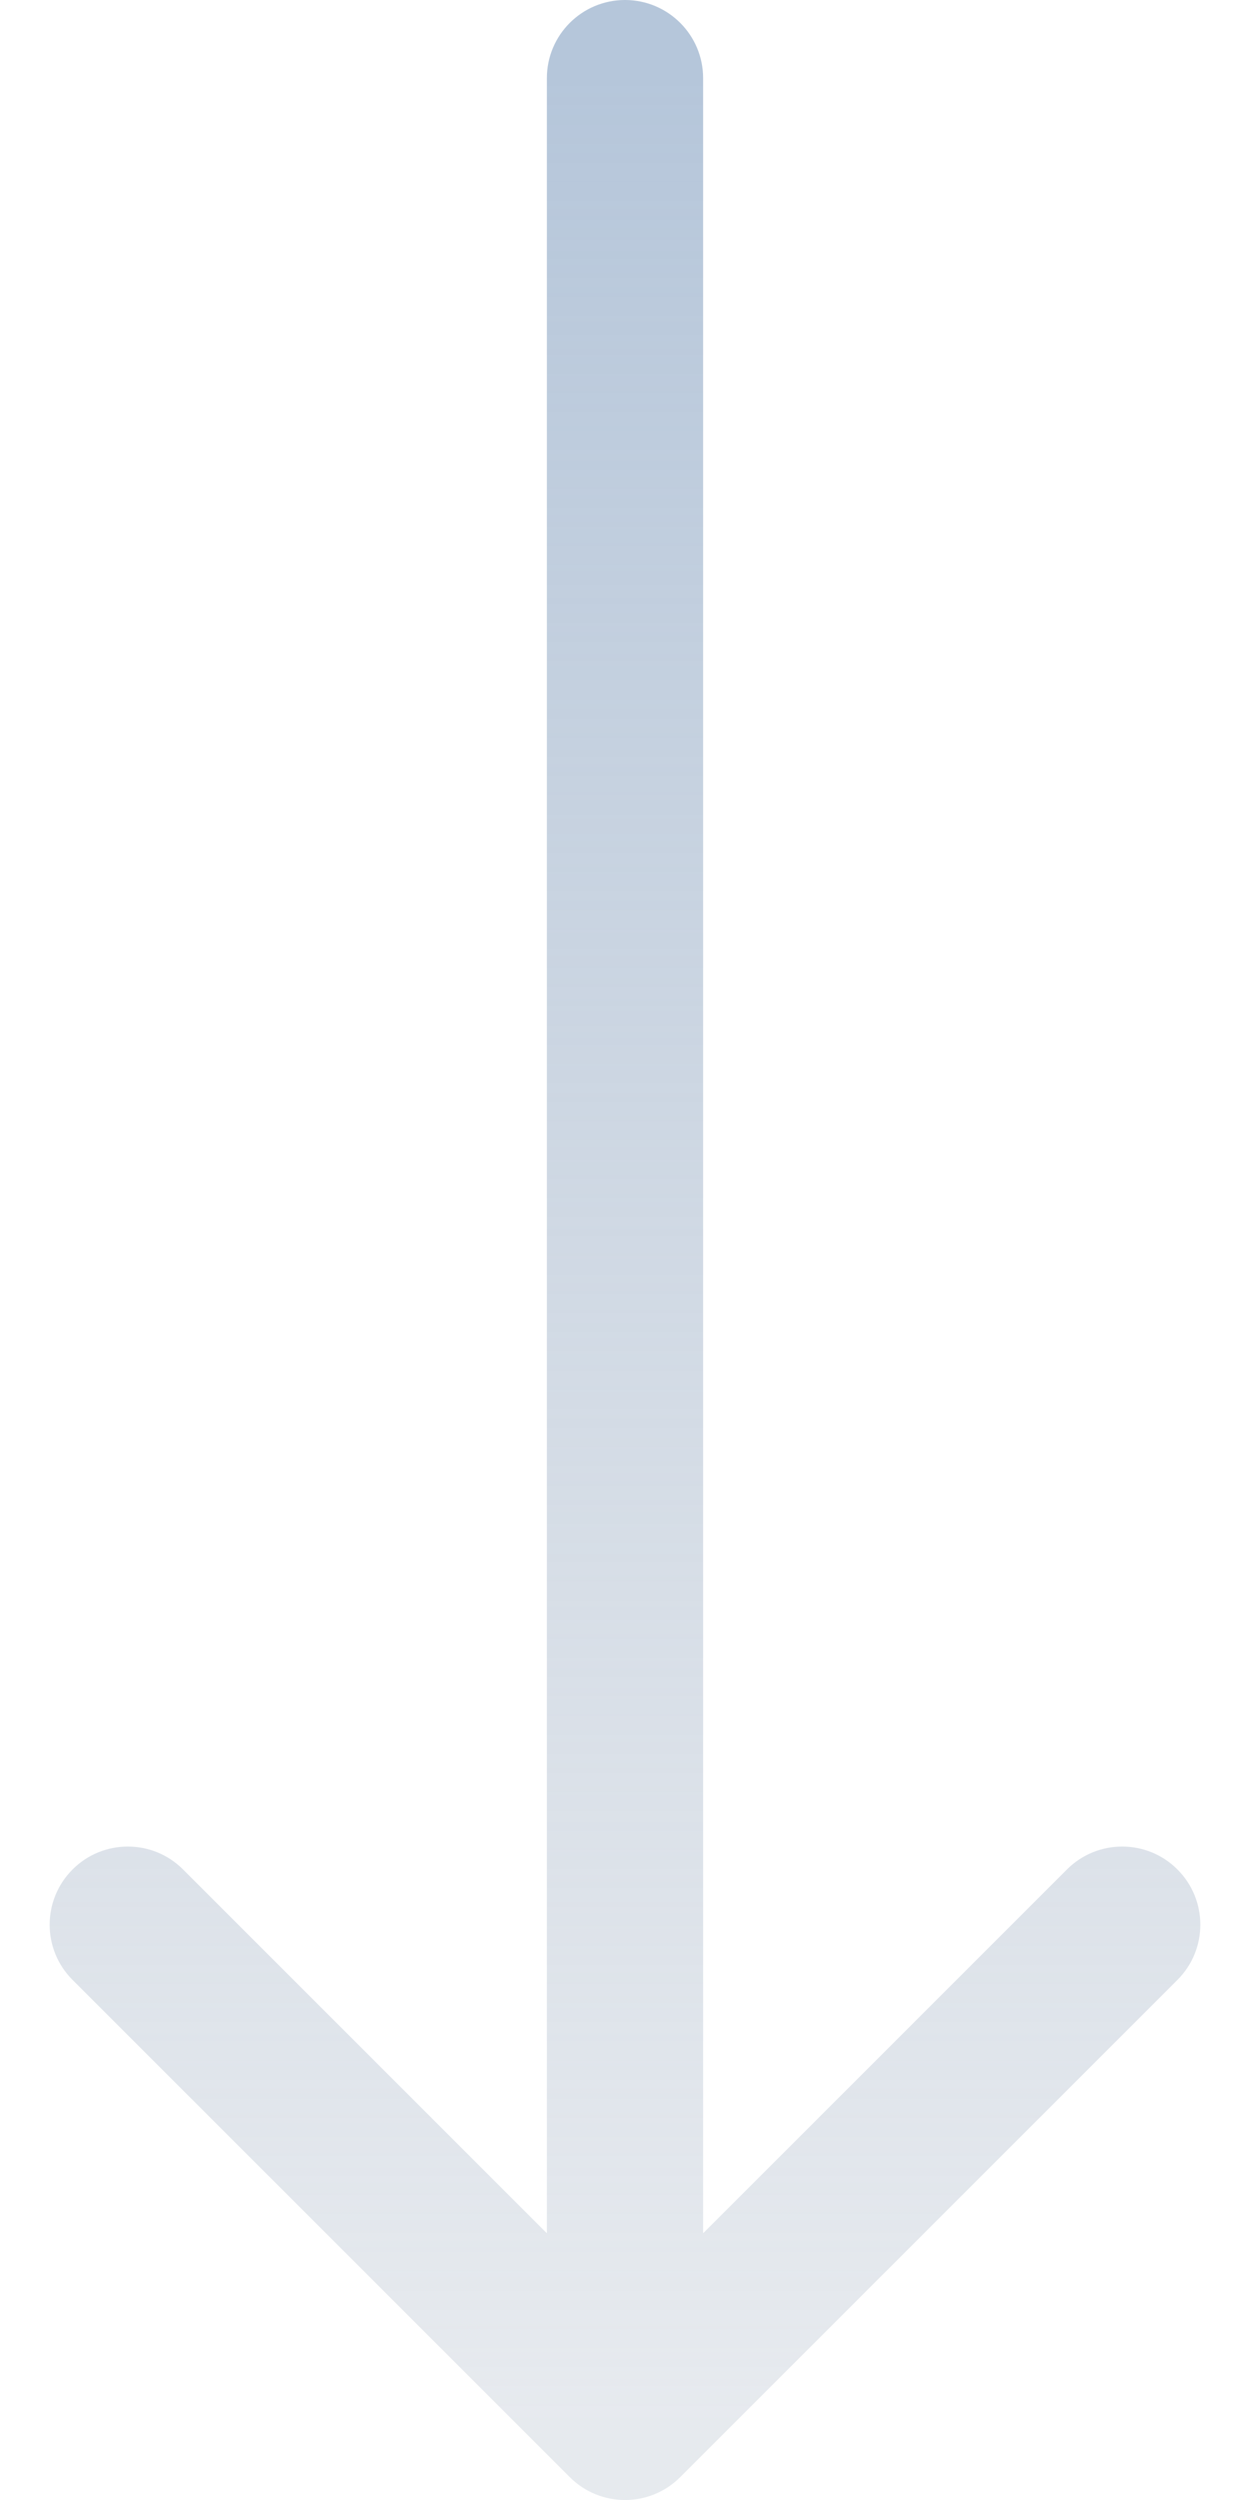 <svg width="16" height="32" viewBox="0 0 16 32" fill="none" xmlns="http://www.w3.org/2000/svg">
<path d="M9 1C9 0.448 8.552 -2.41411e-08 8 0C7.448 2.41411e-08 7 0.448 7 1L9 1ZM7.293 31.707C7.683 32.098 8.317 32.098 8.707 31.707L15.071 25.343C15.462 24.953 15.462 24.32 15.071 23.929C14.681 23.538 14.047 23.538 13.657 23.929L8 29.586L2.343 23.929C1.953 23.538 1.319 23.538 0.929 23.929C0.538 24.32 0.538 24.953 0.929 25.343L7.293 31.707ZM7 1L7 31L9 31L9 1L7 1Z" fill="url(#paint0_linear_1138_1996)" fill-opacity="0.8"/>
<defs>
<linearGradient id="paint0_linear_1138_1996" x1="8" y1="1" x2="8" y2="31" gradientUnits="userSpaceOnUse">
<stop stop-color="#A3B8D1"/>
<stop offset="1" stop-color="#B3BECC" stop-opacity="0.4"/>
</linearGradient>
</defs>
</svg>
